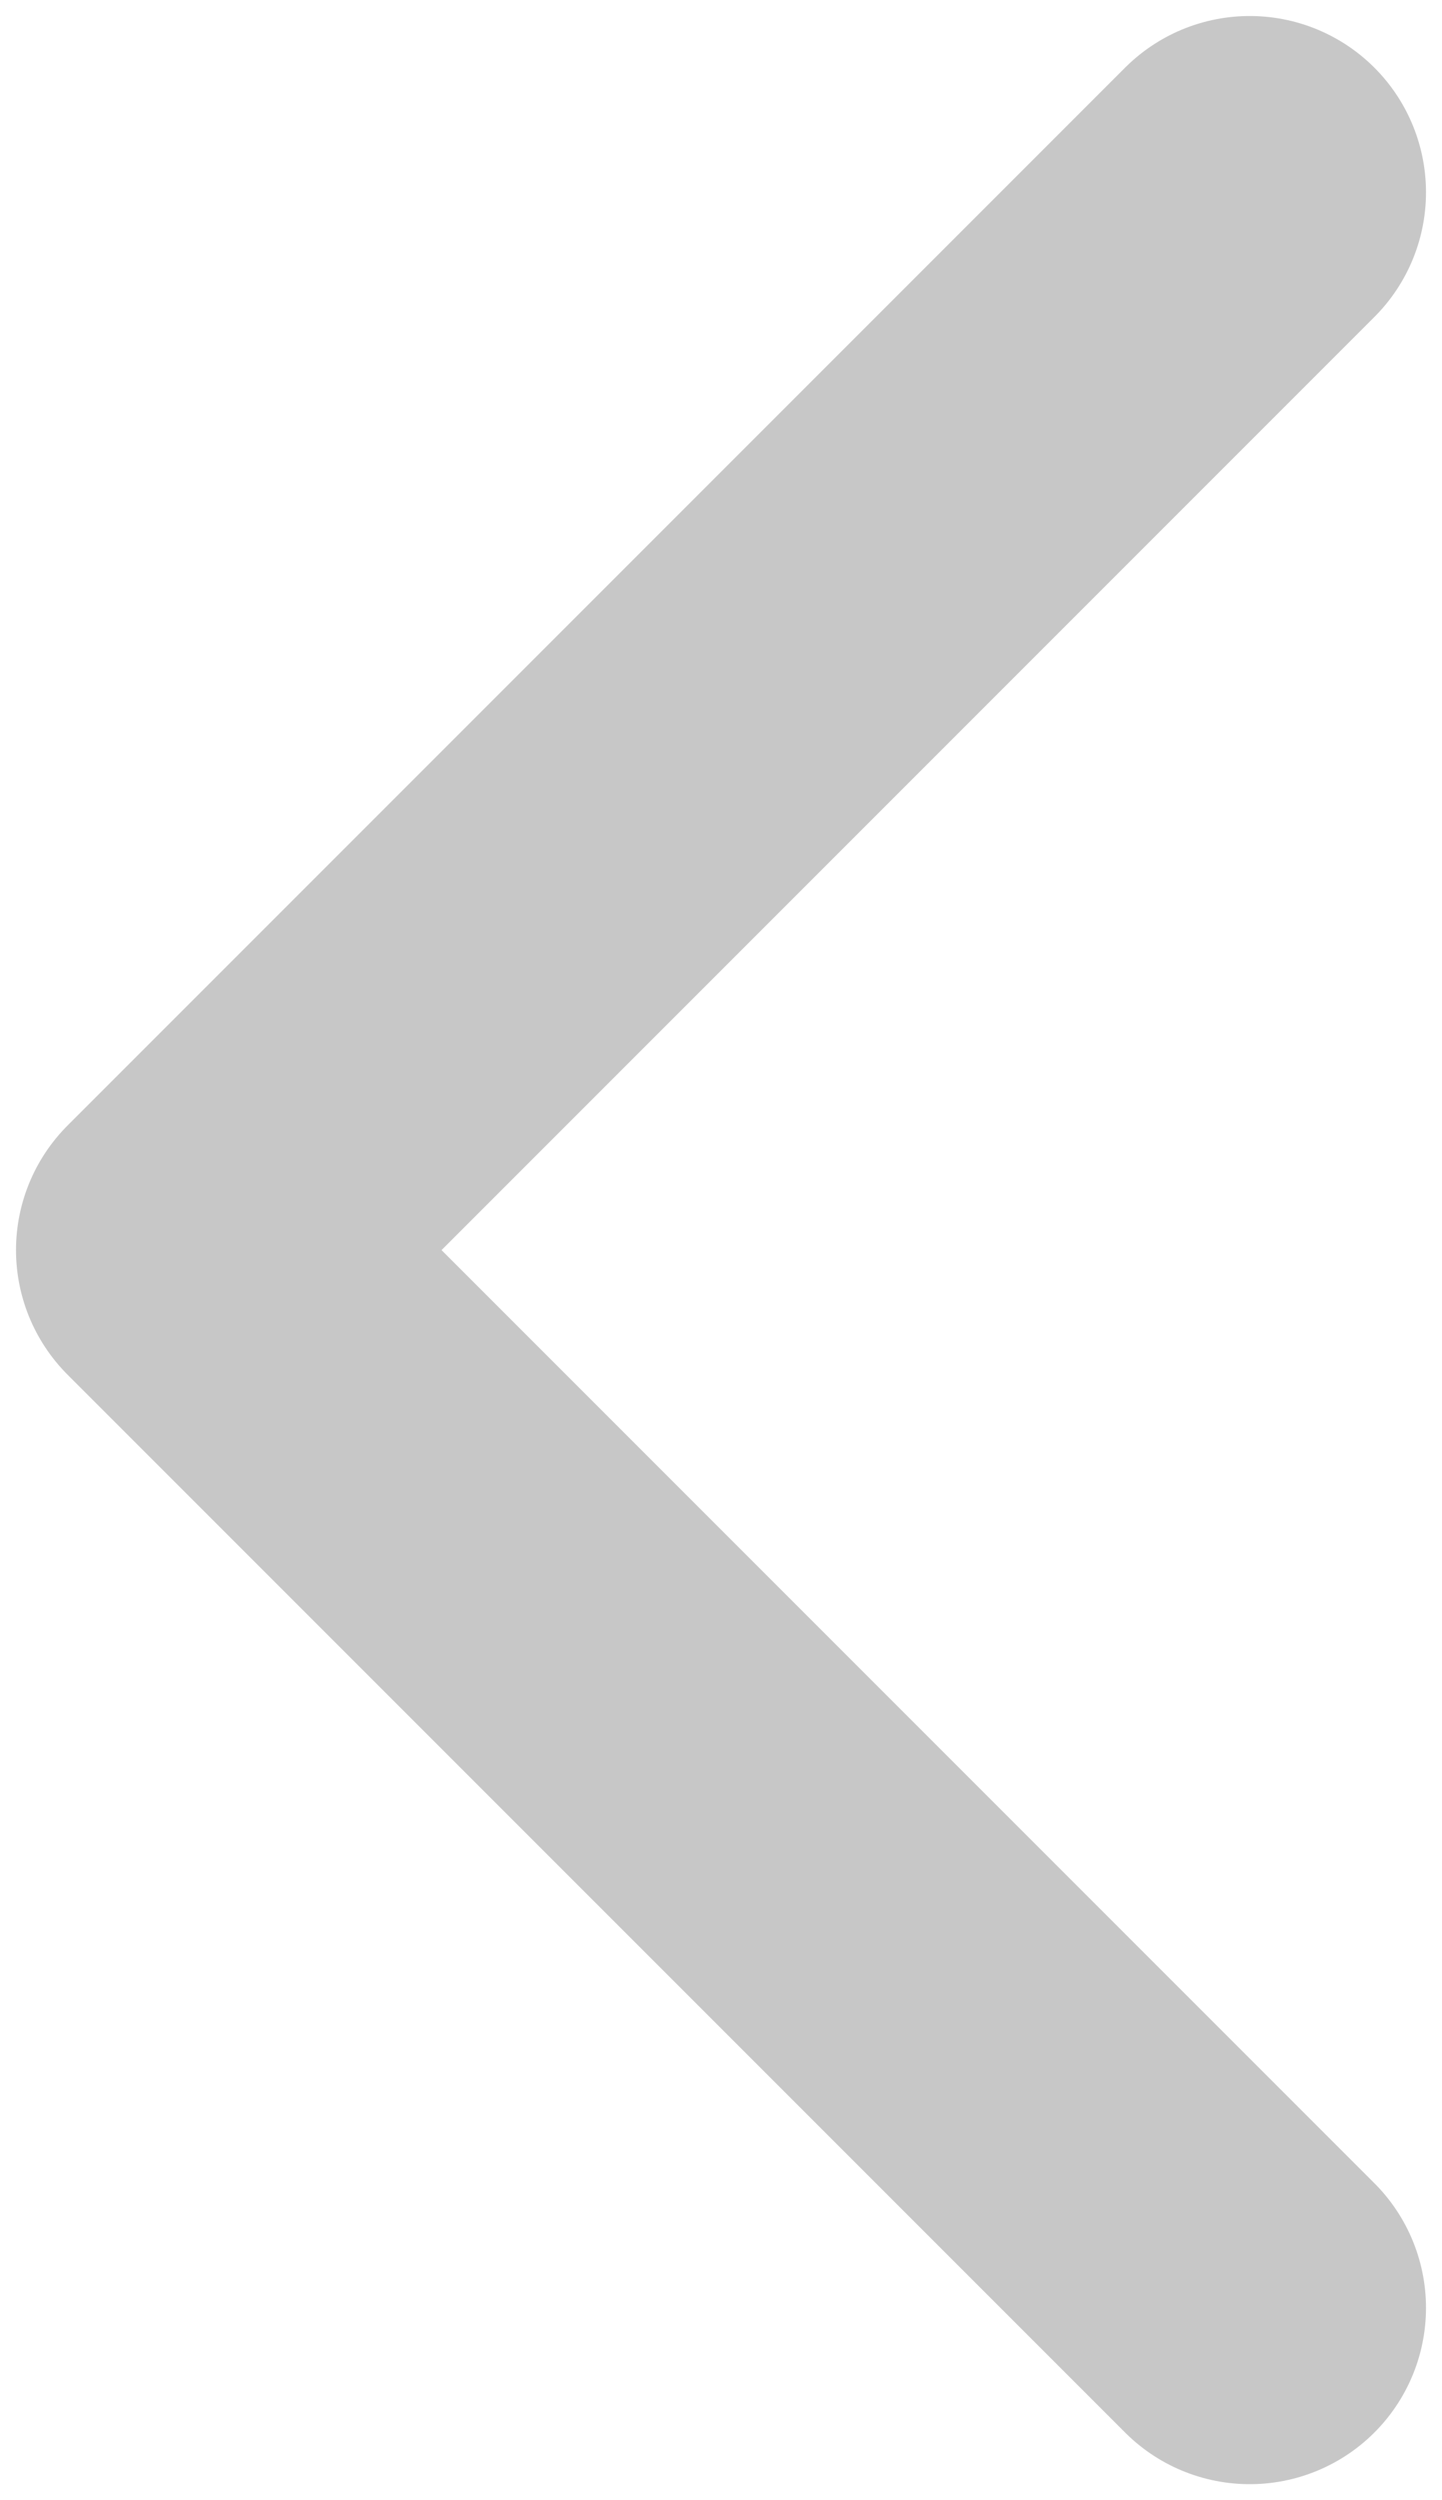 <svg width="15" height="26" viewBox="0 0 15 26" fill="none" xmlns="http://www.w3.org/2000/svg">
<path d="M13 2L2 13L13 24" stroke="#C7C7C7" stroke-width="3.667" stroke-linecap="round" stroke-linejoin="round"/>
</svg>
